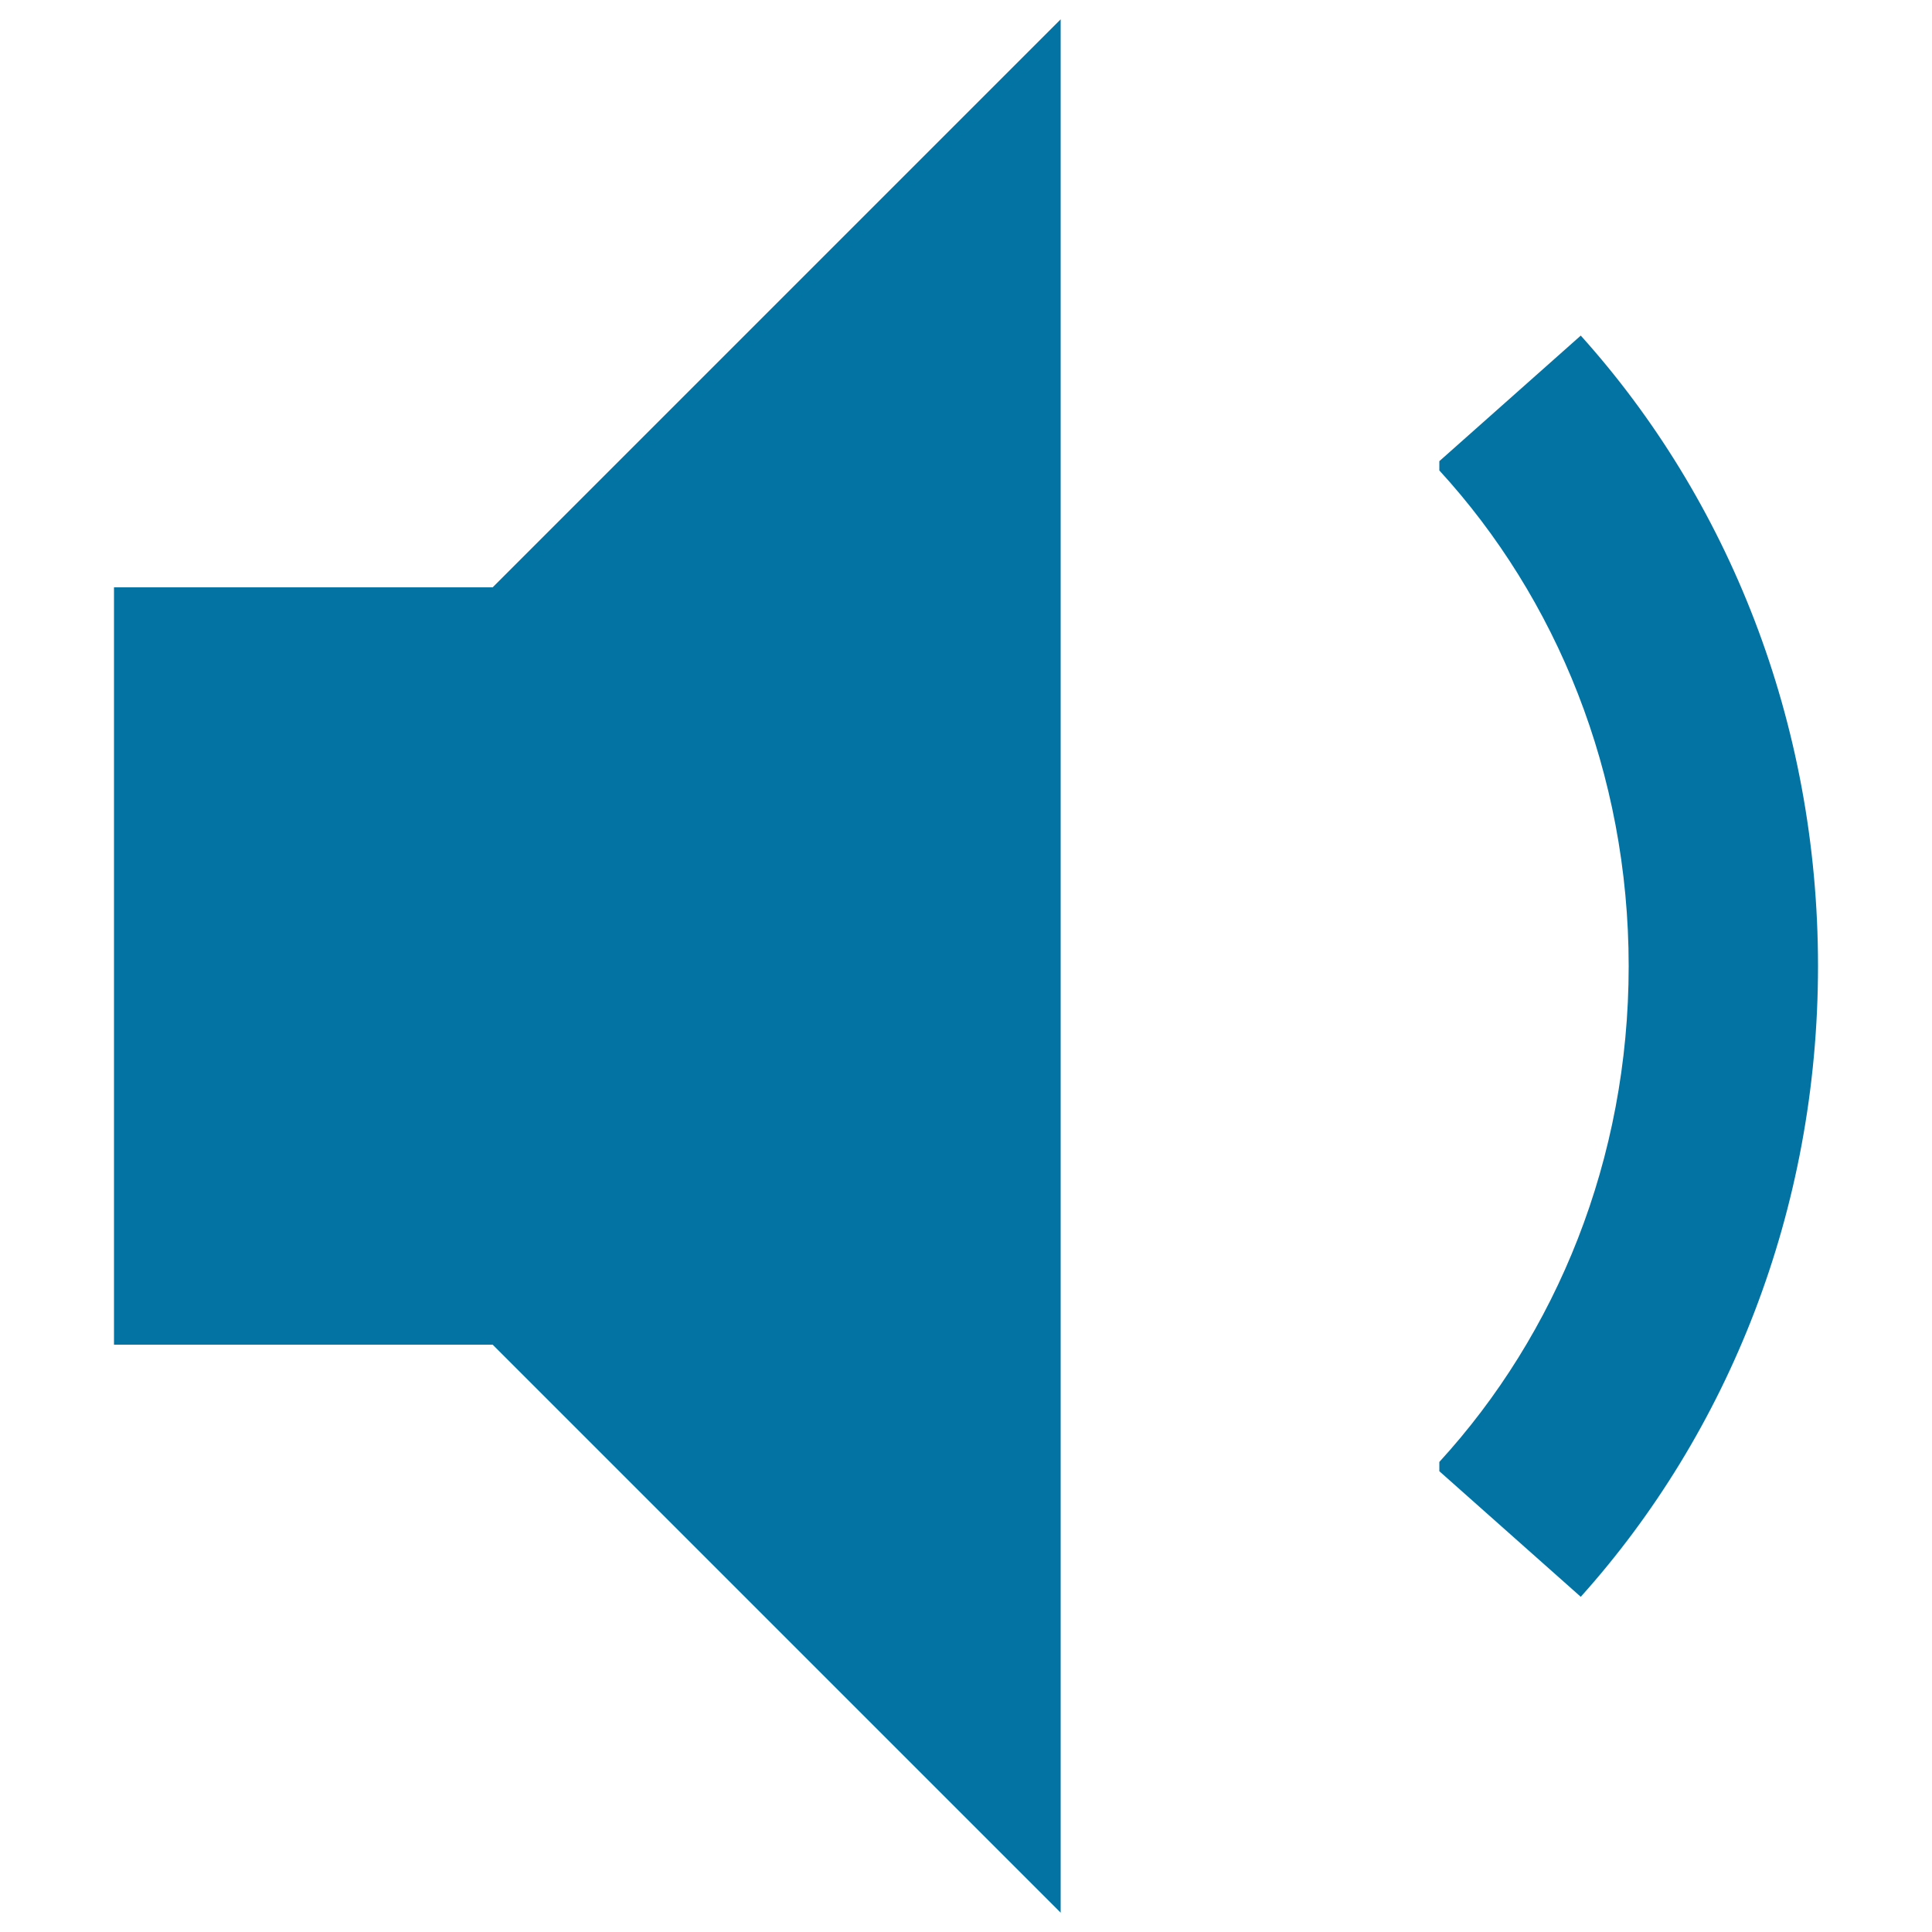 <svg xmlns="http://www.w3.org/2000/svg" viewBox="0 0 1000 1000" style="fill:#0273a2">
<title>Speaker Low Volume SVG icon</title>
<g><g><polygon points="59,304 59,500 59,696 255,696 549,990 549,10 255,304 "/><path d="M818.2,173.7l-73.2,65v4.8c60.6,66.1,98,156.6,98,256.6s-37.4,190.4-98,256.6v4.8l73.2,65C894.3,741.7,941,626.7,941,500S894.3,258.3,818.2,173.7z"/></g></g>
</svg>